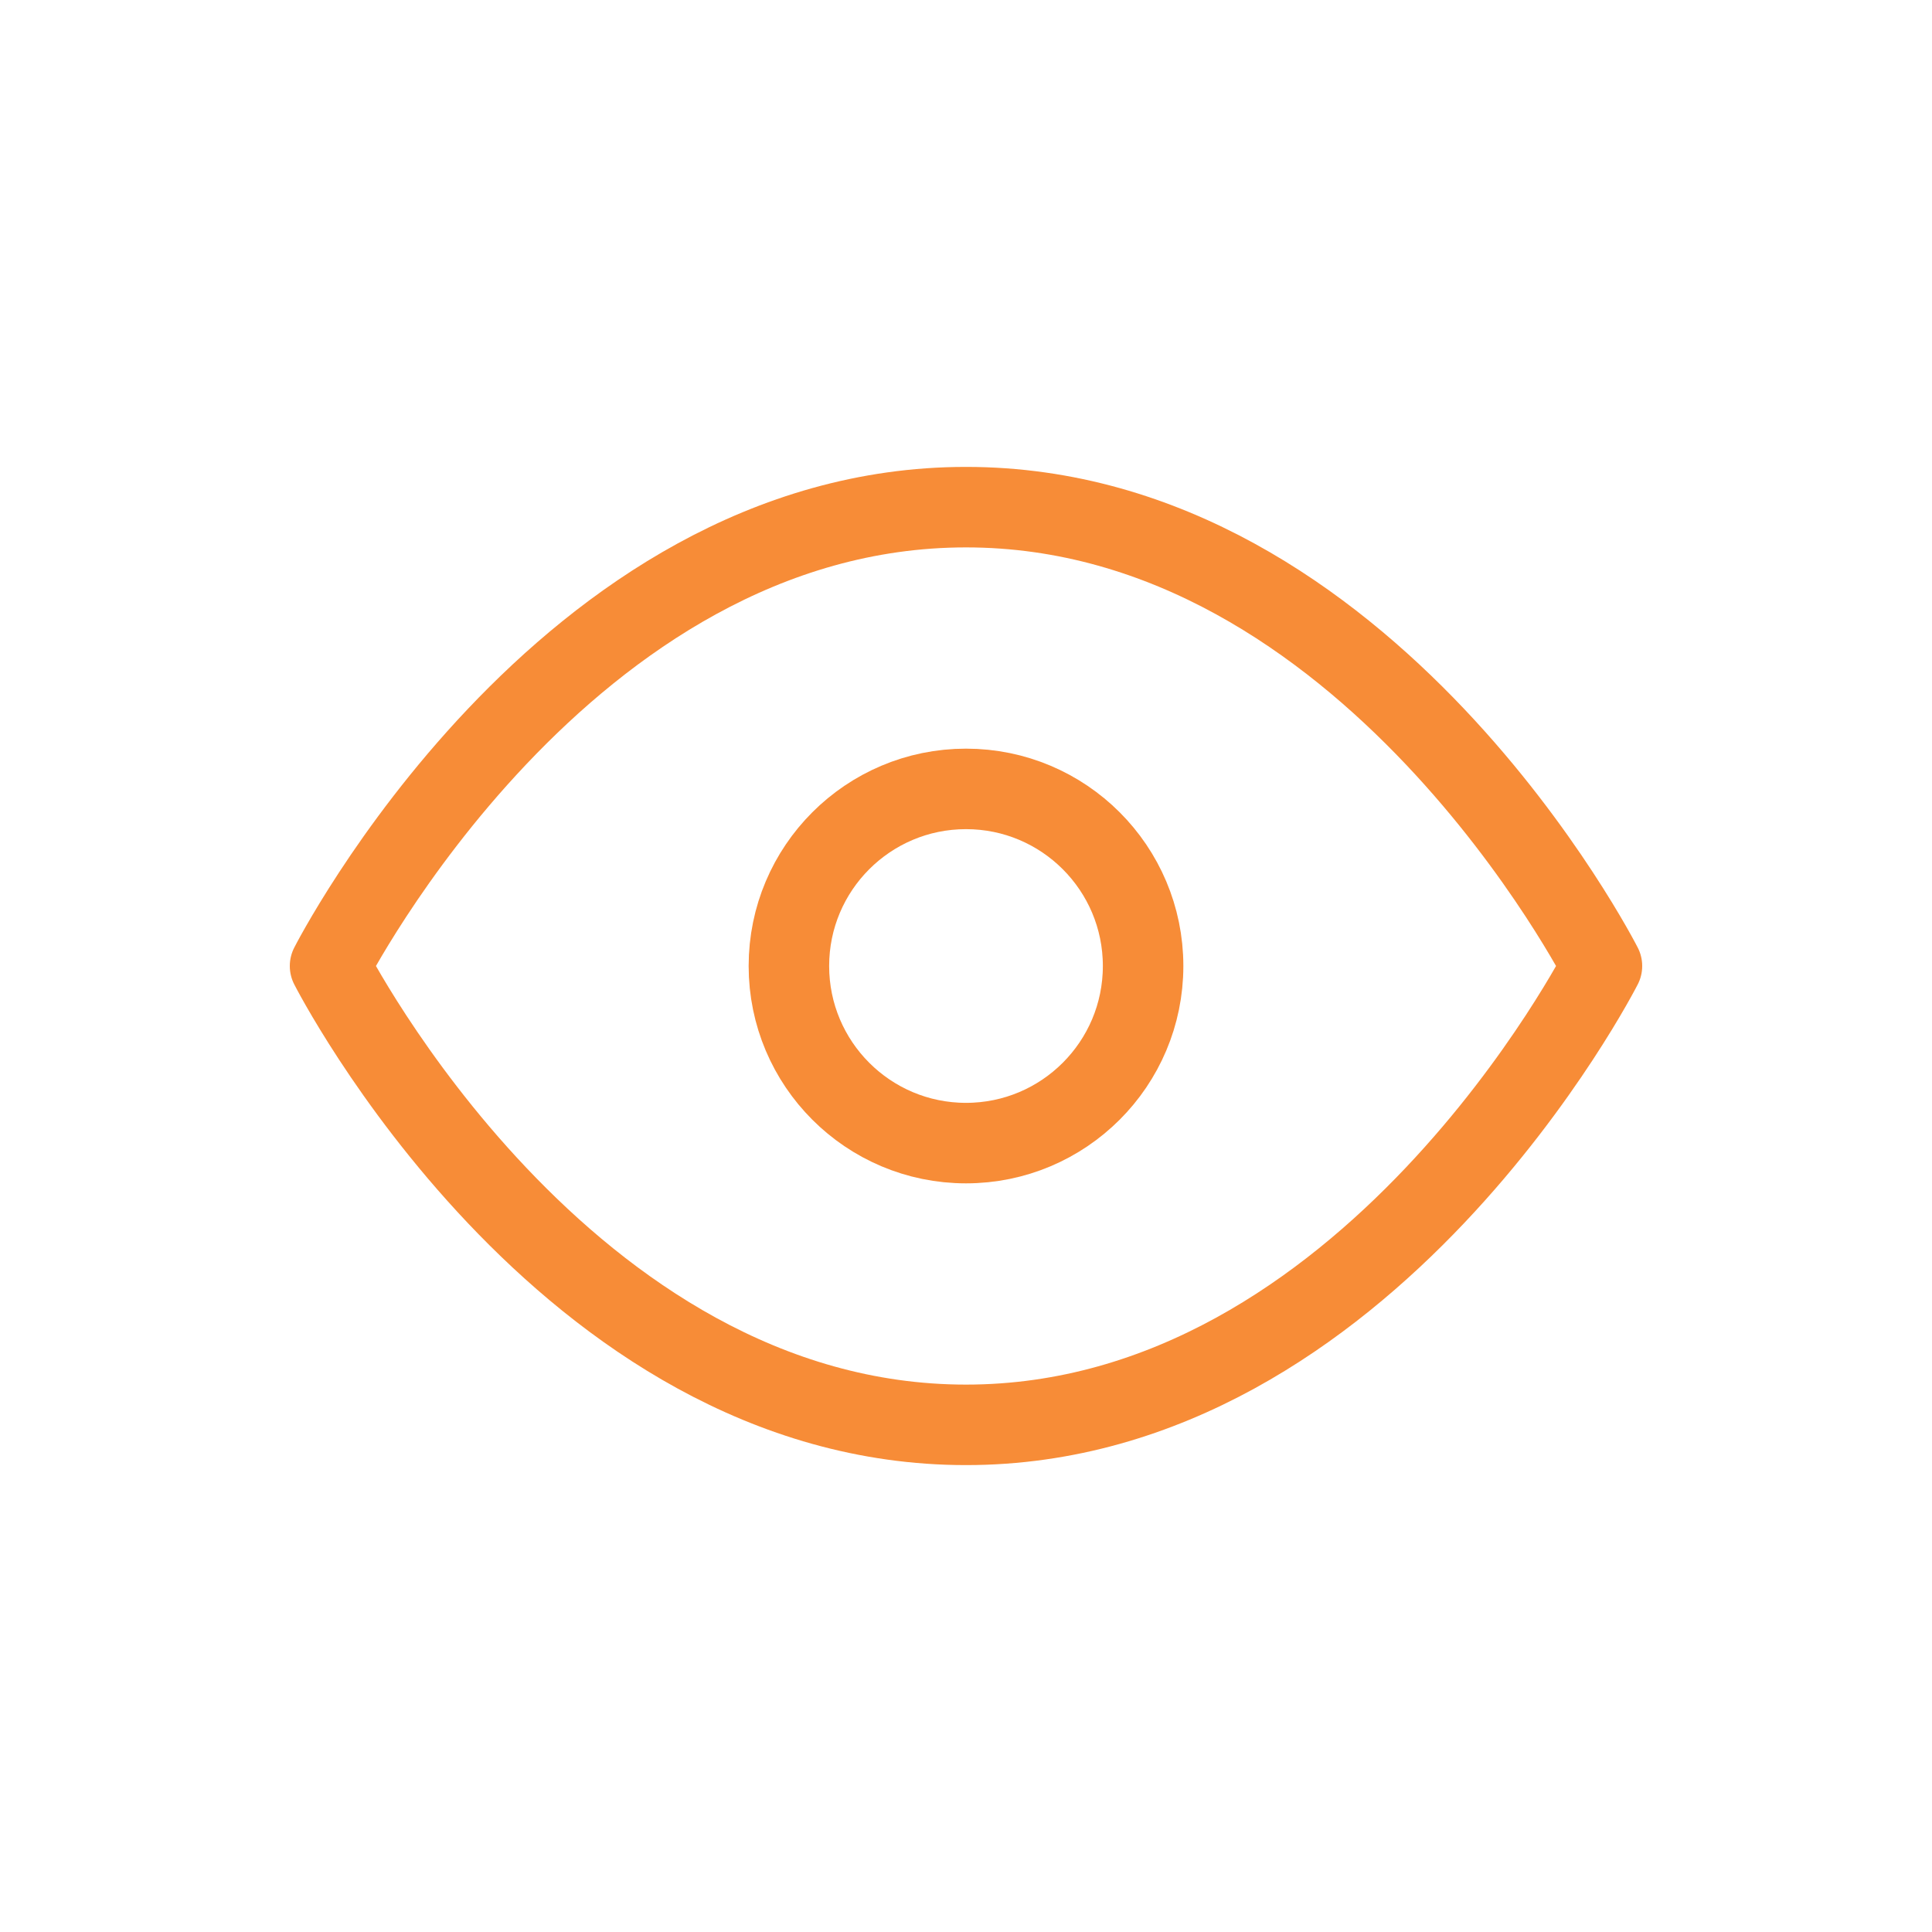 <?xml version="1.0" encoding="UTF-8"?>
<svg id="Camada_1" data-name="Camada 1" xmlns="http://www.w3.org/2000/svg" version="1.1" viewBox="0 0 24 24">
  <defs>
    <style>
      .cls-1 {
        fill: none;
        stroke: #f78c37;
        stroke-linecap: round;
        stroke-linejoin: round;
      }
    </style>
  </defs>
  <path class="cls-1" d="M4.1,12s2.9-5.7,7.9-5.7,7.9,5.7,7.9,5.7c0,0-2.9,5.7-7.9,5.7s-7.9-5.7-7.9-5.7Z"/>
  <circle class="cls-1" cx="12" cy="12" r="2.2"/>
</svg>